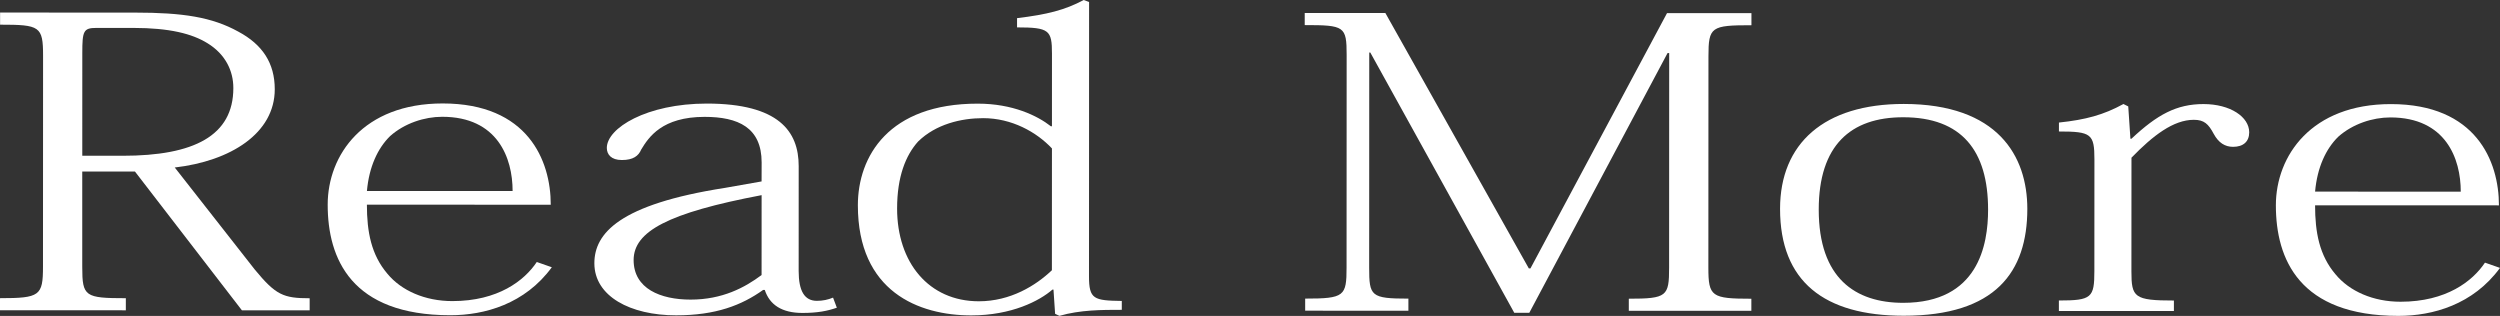 <?xml version="1.0" encoding="utf-8"?>
<!-- Generator: Adobe Illustrator 18.0.0, SVG Export Plug-In . SVG Version: 6.00 Build 0)  -->
<!DOCTYPE svg PUBLIC "-//W3C//DTD SVG 1.1//EN" "http://www.w3.org/Graphics/SVG/1.1/DTD/svg11.dtd">
<svg version="1.1" id="レイヤー_1" xmlns="http://www.w3.org/2000/svg" xmlns:xlink="http://www.w3.org/1999/xlink" x="0px"
	 y="0px" width="89.268px" height="11.28px" viewBox="0 0 89.268 11.28" enable-background="new 0 0 89.268 11.28"
	 xml:space="preserve">
<rect x="0" y="0" width="89.268" height="11.28" fill="#333333" stroke="none"/>
<g>
	<g>
		<path fill="#FFFFFF" d="M4.821,0.45c1.708,0,2.745,0.159,3.686,0.678C9.37,1.589,9.812,2.252,9.811,3.188
			c0,1.57-1.574,2.563-3.571,2.793l2.859,3.646c0.749,0.908,1.018,1.023,1.958,1.023v0.432l-2.419-0.001L4.819,6.125l-1.882,0
			L2.937,9.538c0,1.052,0.097,1.109,1.556,1.11v0.432L0,11.079v-0.432c1.421,0,1.535-0.086,1.535-1.123L1.538,1.99
			c0-1.051-0.114-1.109-1.535-1.109V0.448L4.821,0.45z M3.438,0.997c-0.46,0-0.499,0.115-0.499,0.893L2.938,5.562l1.44,0
			c2.553,0.001,3.954-0.718,3.954-2.418c0.001-0.619-0.287-1.21-0.921-1.599C6.855,1.2,6.05,0.998,4.764,0.997L3.438,0.997z"/>
		<path fill="#FFFFFF" d="M19.704,9.543c-0.96,1.311-2.399,1.714-3.628,1.713c-3.532-0.001-4.376-2.018-4.375-3.948
			c0.001-1.771,1.268-3.615,4.108-3.614c3.033,0.001,3.858,2.032,3.857,3.616l-6.565-0.002c0,0.965,0.153,1.786,0.729,2.463
			c0.499,0.606,1.344,0.98,2.323,0.98c1.632,0,2.572-0.733,3.014-1.396L19.704,9.543z M18.304,6.821
			c0.001-1.181-0.536-2.65-2.514-2.651c-0.633,0-1.344,0.23-1.861,0.69c-0.441,0.432-0.75,1.095-0.827,1.959L18.304,6.821z"/>
		<path fill="#FFFFFF" d="M27.196,5.801c0-1.253-0.845-1.627-2.035-1.628c-1.517,0-1.996,0.72-2.265,1.166
			c-0.097,0.23-0.288,0.375-0.691,0.375c-0.384,0-0.537-0.202-0.537-0.433c0-0.706,1.42-1.583,3.57-1.583
			c2.572,0.001,3.282,0.995,3.281,2.233l-0.001,3.745c0,0.72,0.211,1.066,0.652,1.066c0.212,0,0.403-0.043,0.576-0.115l0.135,0.36
			c-0.327,0.115-0.691,0.188-1.229,0.187c-0.729,0-1.171-0.288-1.344-0.822h-0.058c-0.769,0.548-1.689,0.907-3.11,0.907
			c-1.631,0-2.917-0.678-2.917-1.859c0.001-1.066,0.884-2.103,4.665-2.692l1.306-0.23L27.196,5.801z M27.195,6.968
			c-3.341,0.633-4.569,1.295-4.57,2.318c0,1.022,0.96,1.412,2.035,1.412c1.133,0,1.938-0.431,2.534-0.878L27.195,6.968z"/>
		<path fill="#FFFFFF" d="M37.562,4.508l0.001-2.593c0-0.836-0.096-0.937-1.247-0.937V0.648c1.075-0.13,1.708-0.288,2.38-0.648
			l0.192,0.072l-0.003,9.795c0,0.821,0.173,0.864,1.171,0.879v0.317c-0.71,0-1.479,0-2.227,0.215l-0.154-0.072l-0.058-0.865h-0.038
			c-0.461,0.403-1.459,0.921-2.898,0.921c-1.881,0-4.05-0.851-4.049-3.933c0.001-1.743,1.095-3.63,4.281-3.628
			c1.248,0,2.131,0.432,2.61,0.807H37.562z M37.562,5.3c-0.557-0.591-1.439-1.081-2.457-1.081c-0.786,0-1.688,0.215-2.322,0.834
			c-0.441,0.49-0.75,1.253-0.75,2.392c-0.001,1.93,1.132,3.312,2.917,3.313c1.133,0,2.035-0.561,2.61-1.108L37.562,5.3z"/>
		<path fill="#FFFFFF" d="M59.525,0.468l3.014,0.001v0.432c-1.439,0-1.535,0.057-1.535,1.108l-0.003,7.548
			c0,1.037,0.115,1.109,1.535,1.11v0.432l-4.376-0.001v-0.432c1.362,0,1.439-0.086,1.439-1.109l0.003-7.663h-0.058l-4.937,9.275
			h-0.537L48.93,1.876h-0.038l-0.003,7.677c0,1.023,0.058,1.109,1.401,1.11v0.432l-3.686-0.001v-0.432
			c1.401,0,1.478-0.086,1.478-1.109l0.003-7.591c0-1.022-0.076-1.066-1.497-1.066V0.464l2.879,0l5.123,9.12h0.058L59.525,0.468z"/>
		<path fill="#FFFFFF" d="M63.561,7.456c0.001-2.334,1.574-3.745,4.416-3.744c3.358,0.001,4.414,1.859,4.413,3.747
			c-0.001,2.247-1.133,3.816-4.415,3.815C65.133,11.273,63.56,10.048,63.561,7.456z M64.942,7.484
			c-0.001,2.449,1.304,3.328,3.013,3.329c2.688,0.001,3.034-2.073,3.034-3.327c0.001-2.103-0.94-3.299-3.032-3.299
			C66.076,4.187,64.943,5.194,64.942,7.484z"/>
		<path fill="#FFFFFF" d="M76.071,4.953h0.038c0.922-0.864,1.612-1.237,2.572-1.237c0.96,0,1.632,0.461,1.632,1.008
			c0,0.332-0.211,0.519-0.576,0.519c-0.288,0-0.518-0.144-0.69-0.461c-0.192-0.36-0.346-0.504-0.711-0.504
			c-0.729,0-1.459,0.561-2.227,1.353l-0.002,4.062c0,0.922,0.097,1.038,1.517,1.038v0.375l-4.107-0.001v-0.375
			c1.171,0,1.267-0.1,1.267-1.051l0.002-3.99c0-0.908-0.115-0.994-1.267-0.994V4.376c0.959-0.101,1.593-0.273,2.303-0.662
			L75.994,3.8L76.071,4.953z"/>
		<path fill="#FFFFFF" d="M89.268,9.566c-0.96,1.311-2.399,1.714-3.628,1.713c-3.532-0.001-4.376-2.018-4.375-3.948
			c0.001-1.771,1.268-3.615,4.108-3.614c3.033,0.001,3.858,2.032,3.857,3.616l-6.565-0.002c0,0.965,0.153,1.786,0.729,2.463
			c0.499,0.606,1.344,0.98,2.323,0.98c1.632,0,2.572-0.733,3.014-1.396L89.268,9.566z M87.867,6.844
			c0.001-1.181-0.536-2.65-2.514-2.651c-0.633,0-1.344,0.23-1.861,0.69c-0.441,0.432-0.75,1.095-0.827,1.959L87.867,6.844z"/>
	</g>
</g>
</svg>
